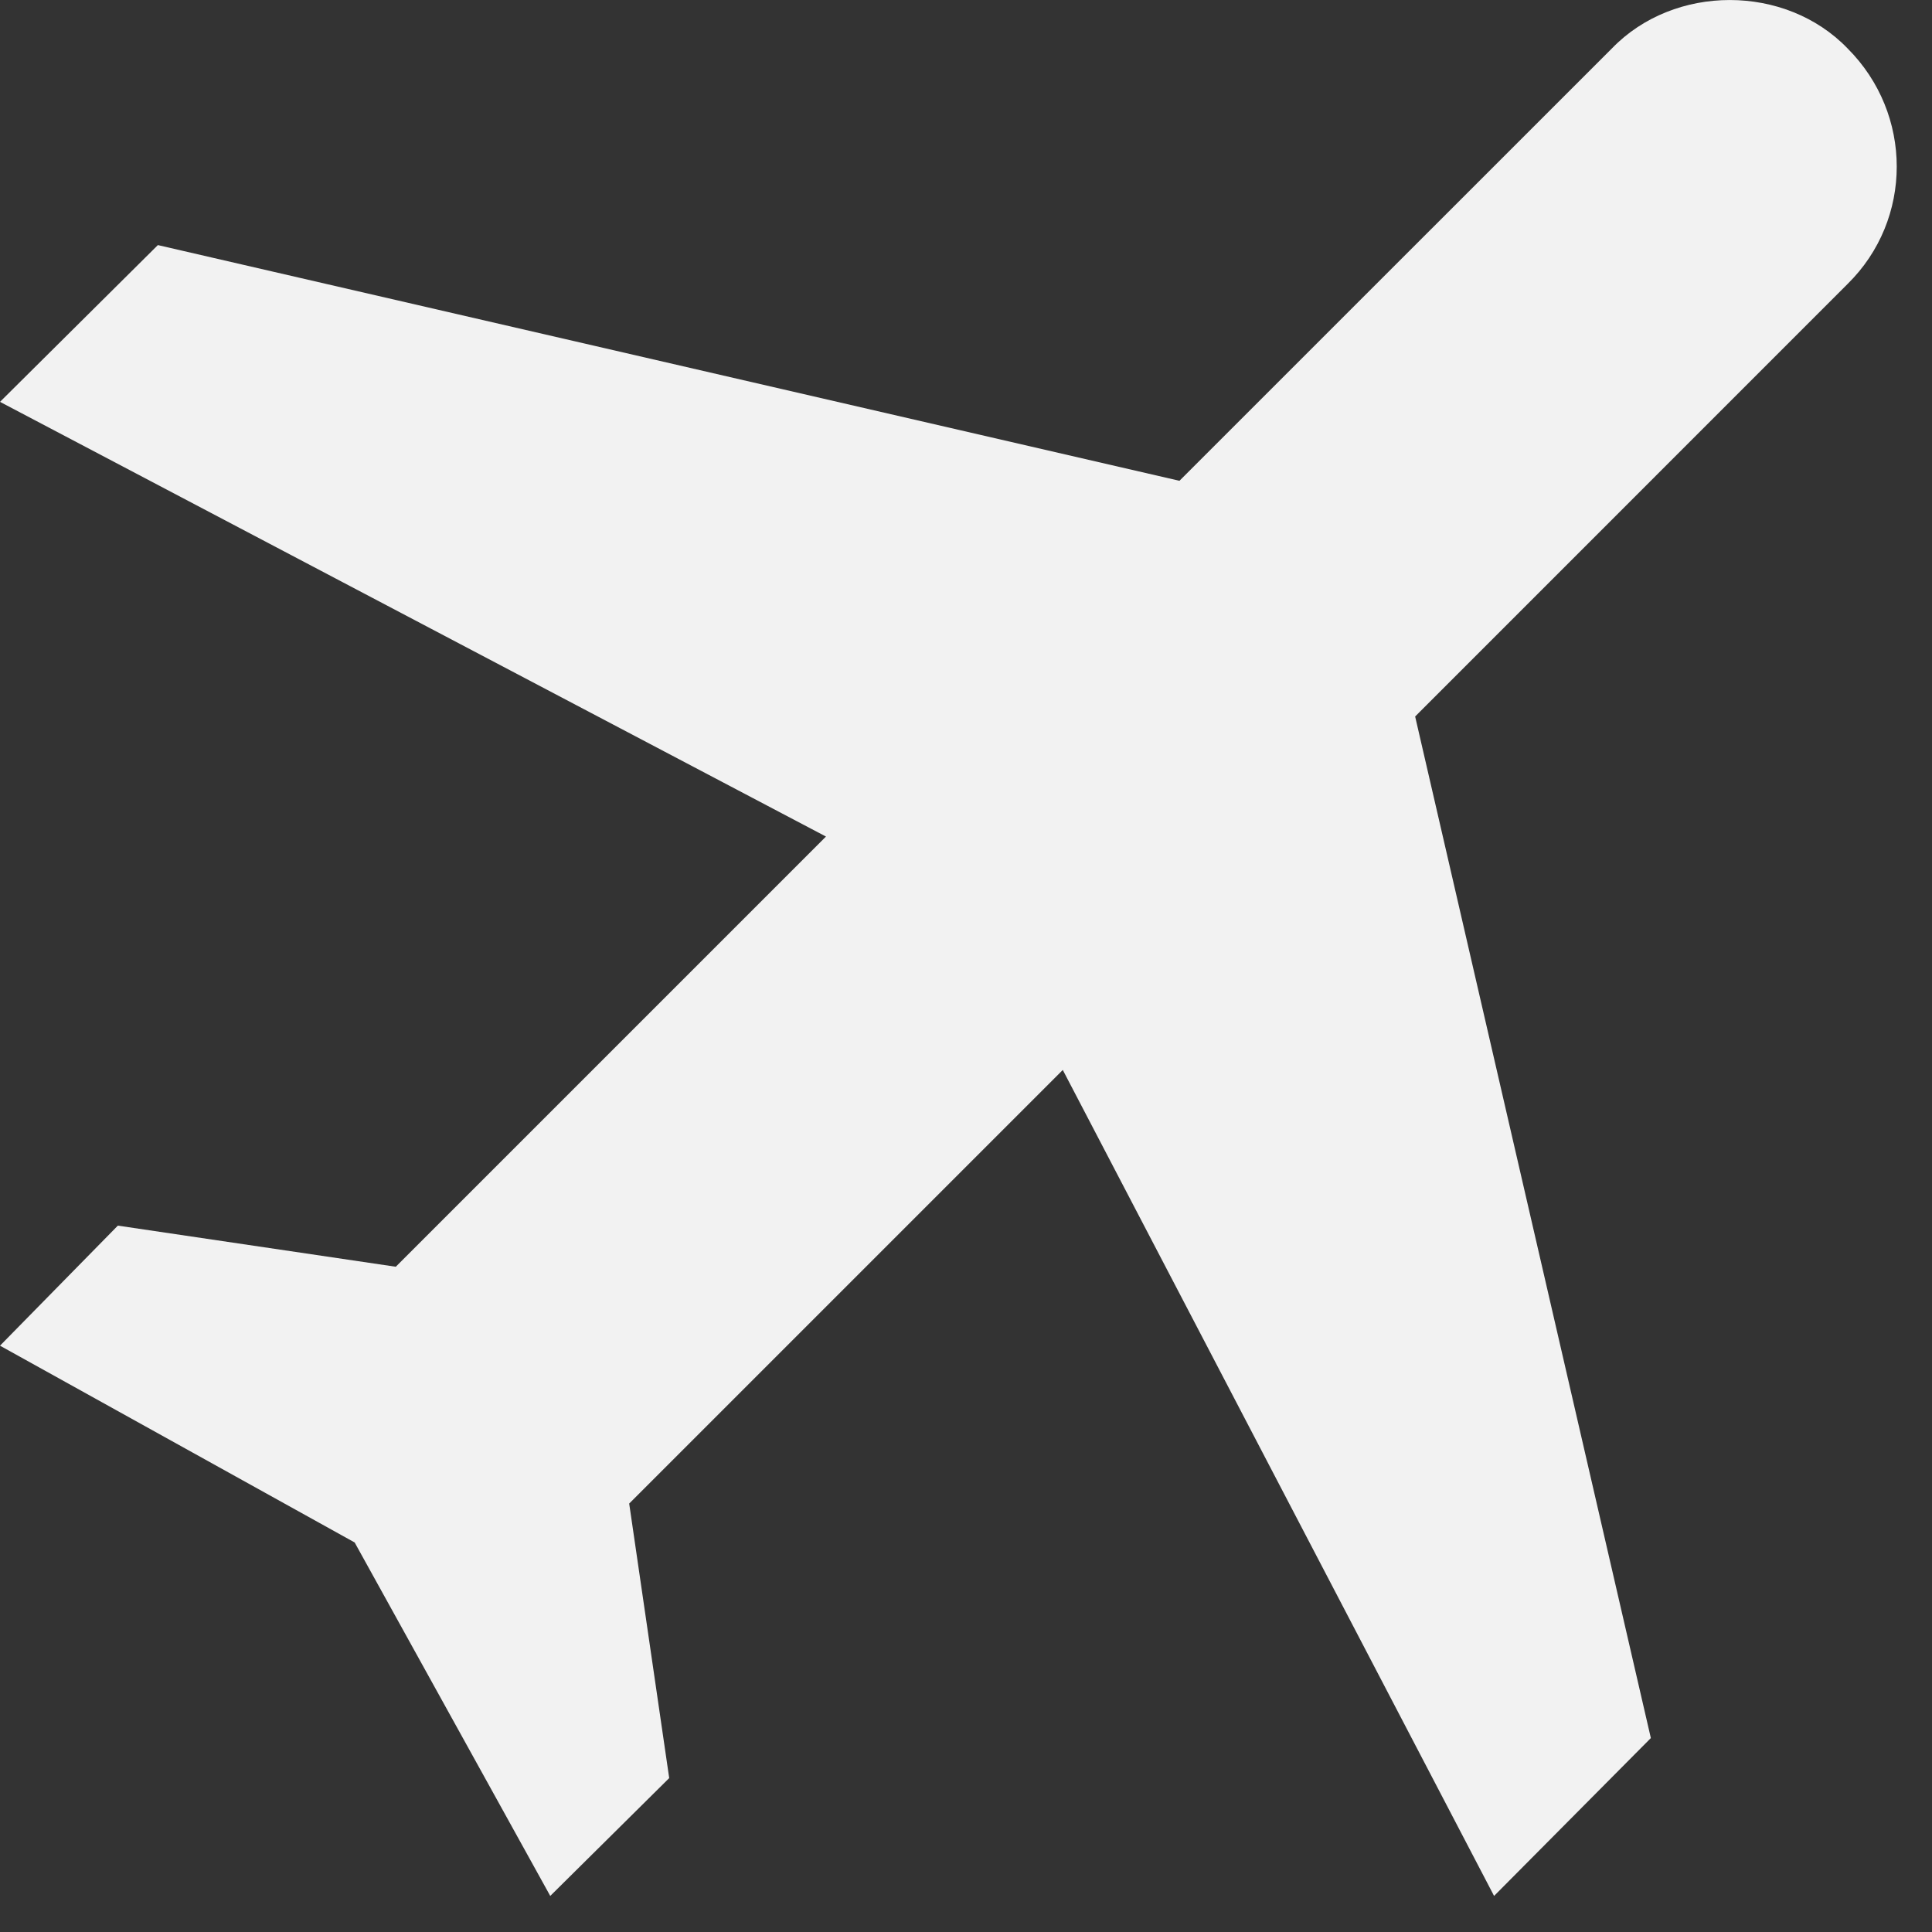 <svg xmlns="http://www.w3.org/2000/svg" width="21" height="21" viewBox="0 0 21 21" fill="none"><rect x="0" y="0" width="21" height="21" fill="#333333" stroke="none"/><path d="M20.082 0.526C20.795 1.239 20.795 2.386 20.082 3.087L15.382 7.788L17.944 18.892L16.24 20.608L11.552 11.63L6.839 16.343L7.274 19.327L5.981 20.608L3.855 16.766L0 14.627L1.281 13.322L4.302 13.769L8.978 9.093L0 4.368L1.716 2.664L12.82 5.226L17.521 0.526C18.198 -0.175 19.406 -0.175 20.082 0.526Z" fill="#F2F2F2"/></svg>